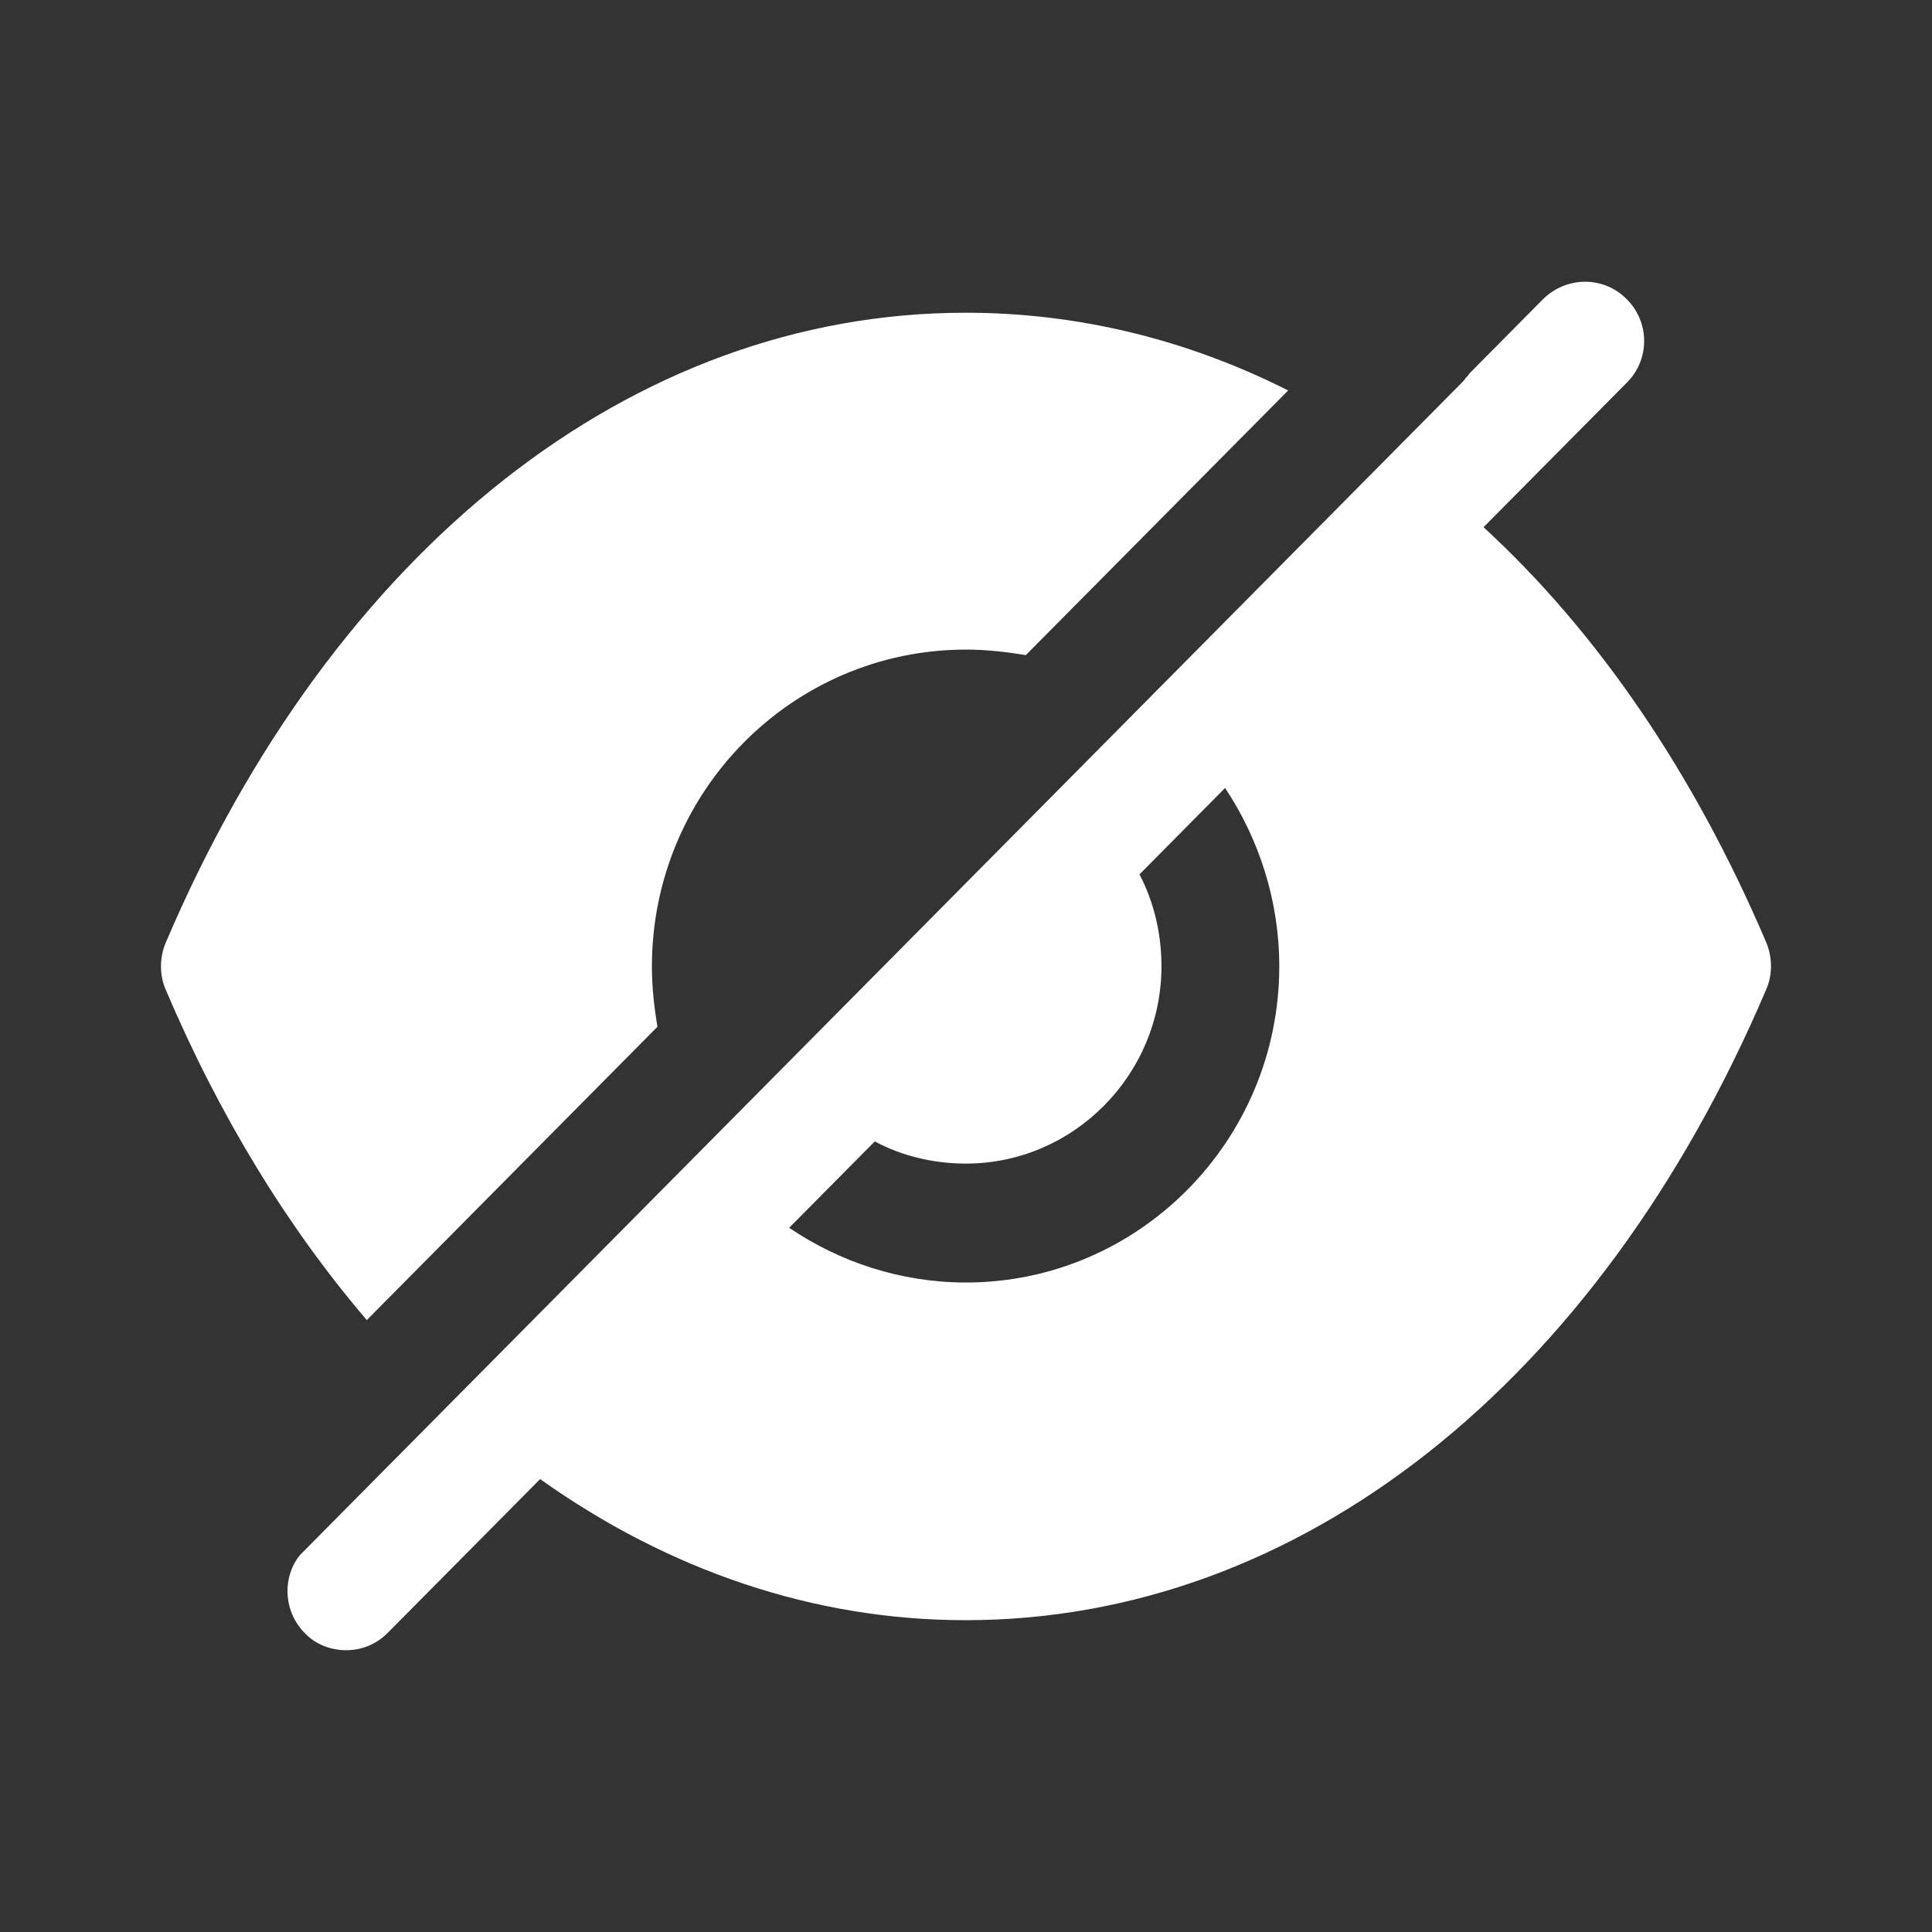 <svg width="40" height="40" viewBox="0 0 40 40" fill="none" xmlns="http://www.w3.org/2000/svg">
<rect x="0" y="0" width="40" height="40" fill="#333333" stroke="none"/>
<path d="M31.951 6.19C32.439 5.714 33.203 5.714 33.675 6.19C34.162 6.666 34.162 7.453 33.675 7.929L30.715 10.915C33.073 13.081 35.073 16.003 36.569 19.514C36.699 19.826 36.699 20.187 36.569 20.482C33.089 28.653 26.893 33.543 19.998 33.544H19.981C16.843 33.543 13.834 32.51 11.183 30.623L8.029 33.805C7.785 34.051 7.476 34.166 7.167 34.166C6.858 34.166 6.532 34.051 6.304 33.805C5.898 33.395 5.834 32.739 6.159 32.263L6.208 32.198L30.259 7.929C30.292 7.896 30.324 7.863 30.341 7.831C30.373 7.798 30.405 7.766 30.422 7.733L31.951 6.19ZM20.002 6.475C22.327 6.475 24.588 7.033 26.67 8.084L21.238 13.564C20.848 13.498 20.424 13.449 20.002 13.449C16.408 13.449 13.497 16.386 13.497 20.012C13.497 20.439 13.546 20.866 13.611 21.259L7.594 27.331C5.967 25.427 4.552 23.129 3.43 20.488C3.301 20.193 3.3 19.832 3.43 19.52C6.911 11.349 13.107 6.475 19.986 6.475H20.002ZM23.592 18.103C23.884 18.661 24.047 19.317 24.047 20.006C24.046 22.254 22.226 24.091 19.998 24.091C19.315 24.091 18.664 23.928 18.111 23.632L16.339 25.42C17.379 26.126 18.648 26.553 19.998 26.553C23.575 26.553 26.486 23.616 26.486 20.006C26.486 18.644 26.063 17.364 25.364 16.314L23.592 18.103Z" fill="white"/>
</svg>
